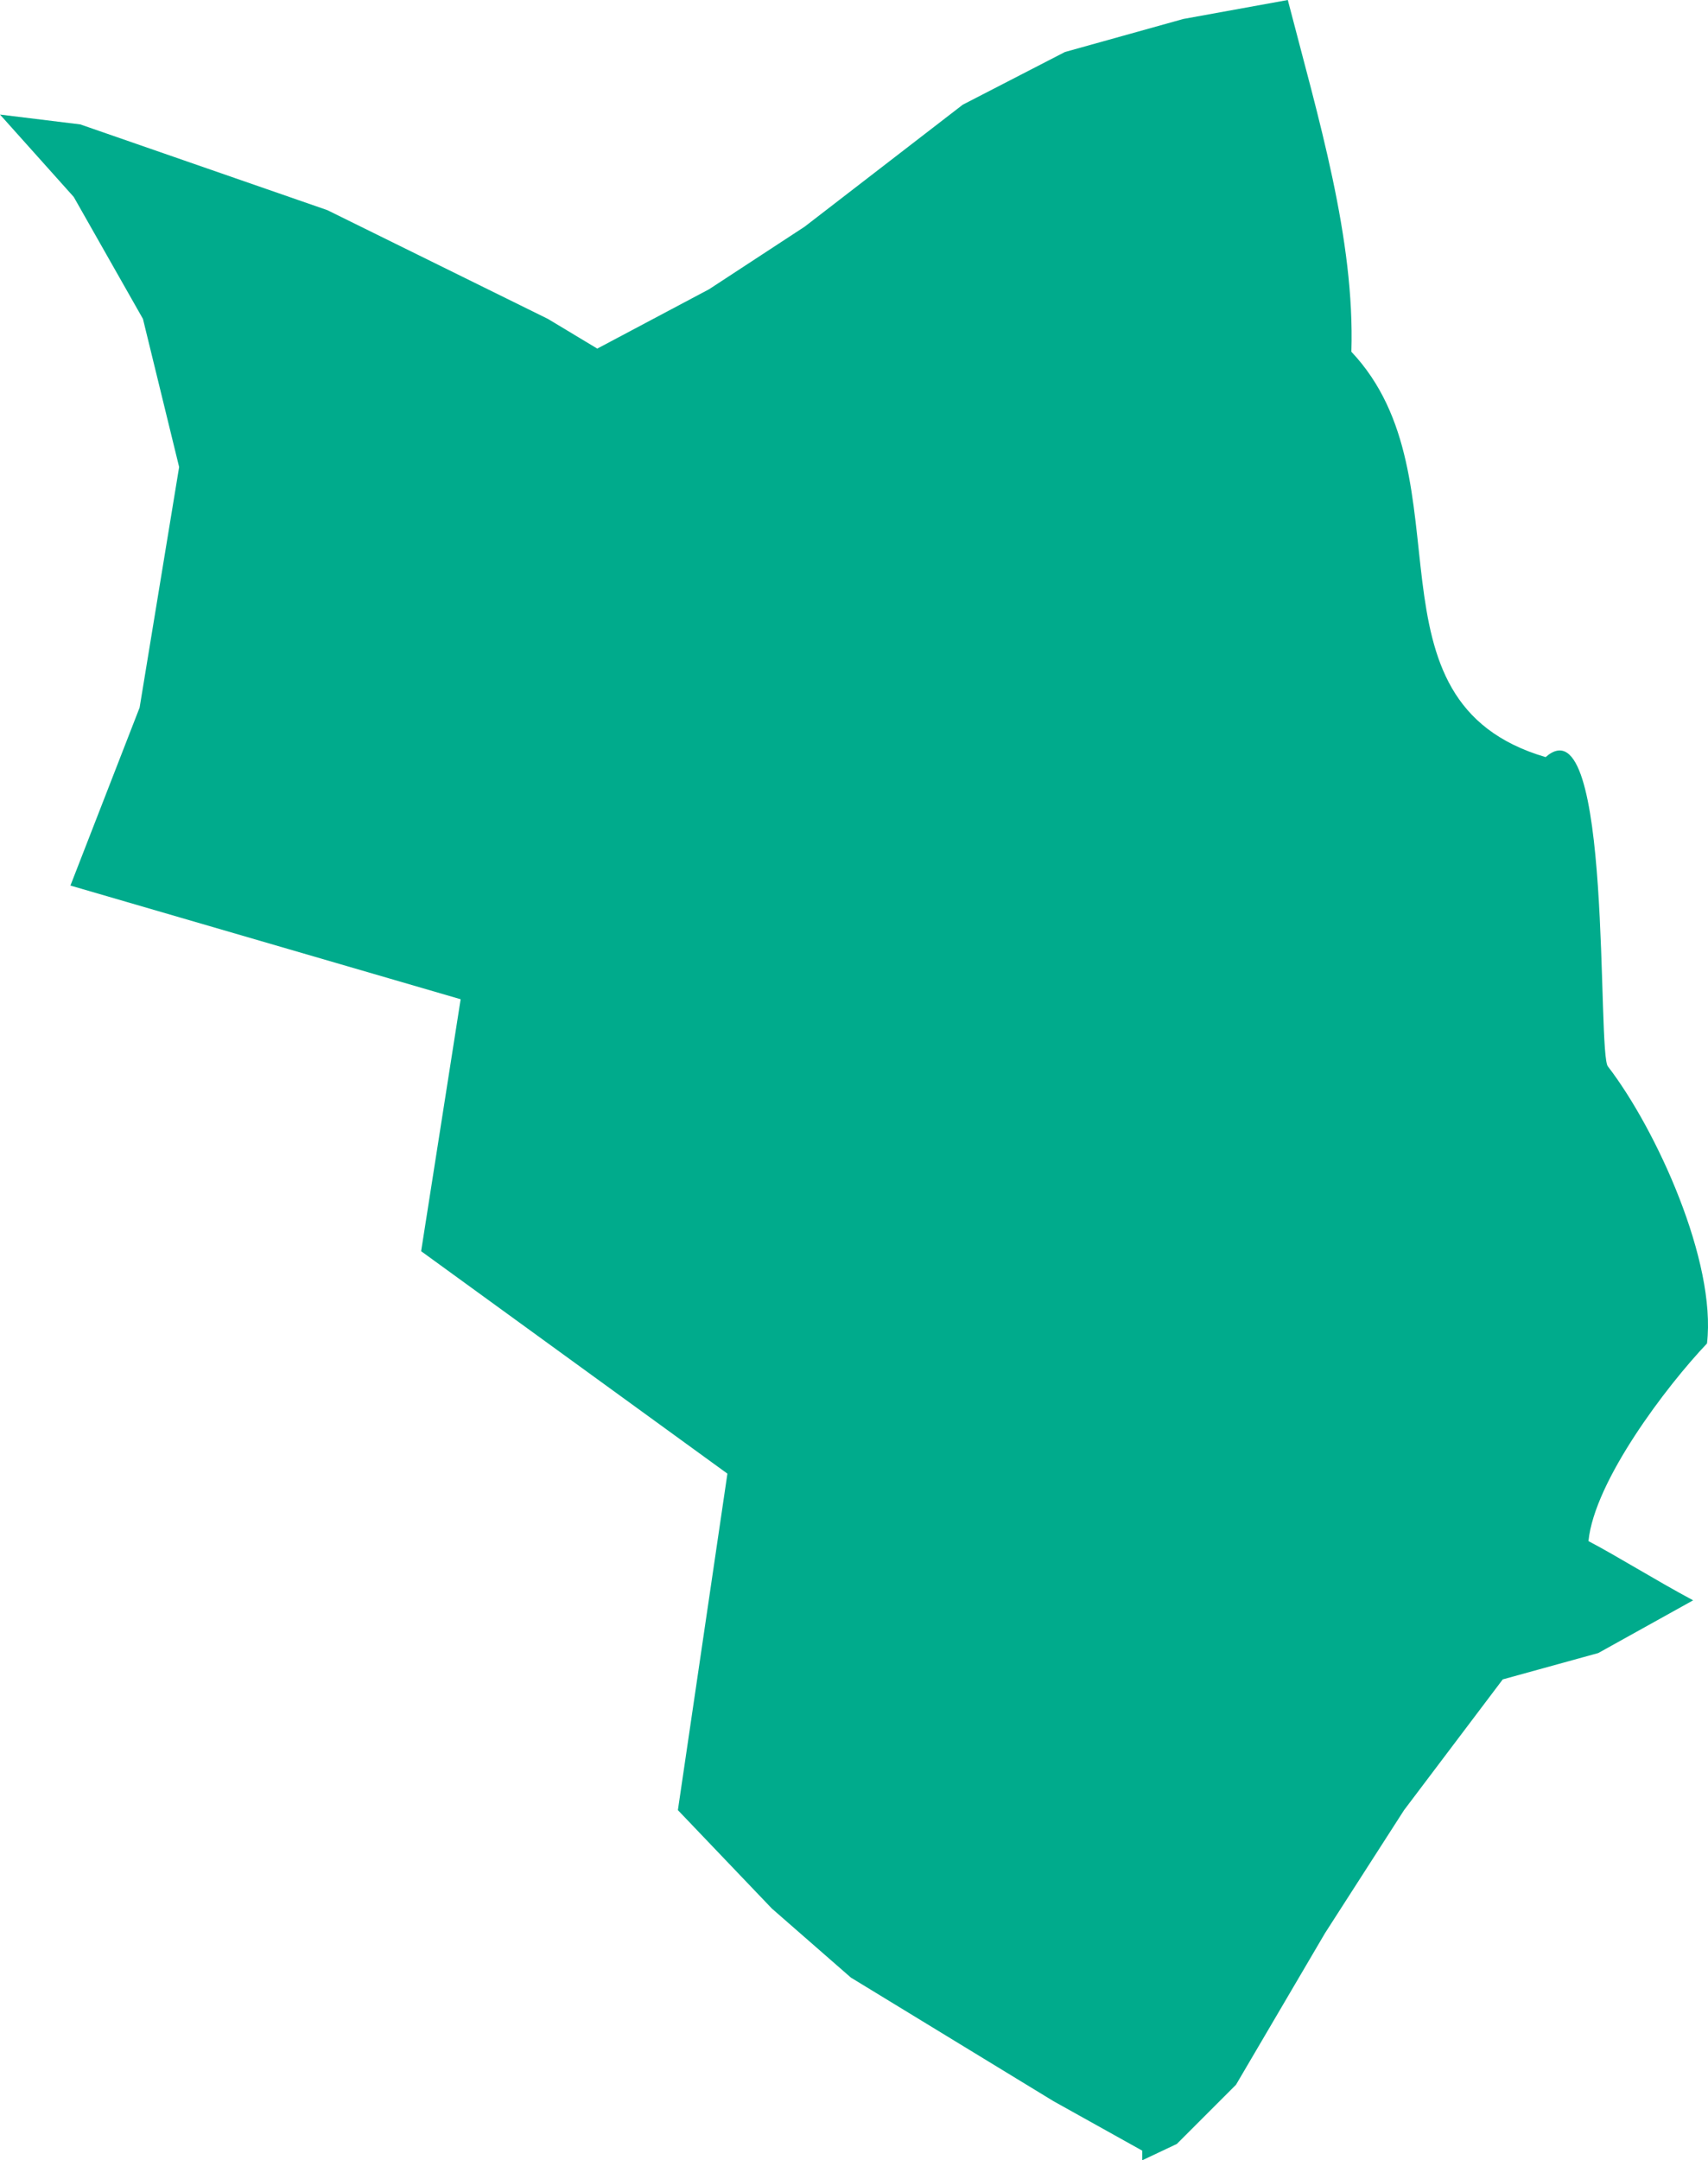 <?xml version="1.0" encoding="UTF-8"?> <svg xmlns="http://www.w3.org/2000/svg" viewBox="0 0 97.257 122.95"> <defs> <style>.d{fill:#00ab8c;}</style> </defs> <g id="a"></g> <g id="b"> <g id="c"> <path class="d" d="M97.2,76.46c-2.29,2.41-6.41,7.82-6.75,11.25,1.66,.87,3.74,2.18,5.96,3.37l-5.4,3-5.44,1.5-5.62,7.44-4.5,7-5.07,8.63-3.37,3.37-1.97,.93v-.55l-5.06-2.82-11.53-7.03-4.5-3.93-5.35-5.6,2.82-19.15-17.44-12.66,2.25-14.34-22.22-6.47,3.94-10.13,2.25-13.69-2.06-8.43-3.94-6.94L0,6.52l4.57,.56,14.07,4.88,12.56,6.19,2.81,1.69,6.37-3.38,5.44-3.56,9-6.94,5.82-3,6.74-1.88,5.95-1.08c1.75,6.76,3.82,13.58,3.62,20.02,6.85,7.26,.23,19.89,11.06,23.07,3.85-3.39,2.9,17.08,3.56,17.62,2.76,3.6,6.17,11.09,5.63,15.75Z"></path> </g> </g> </svg> 